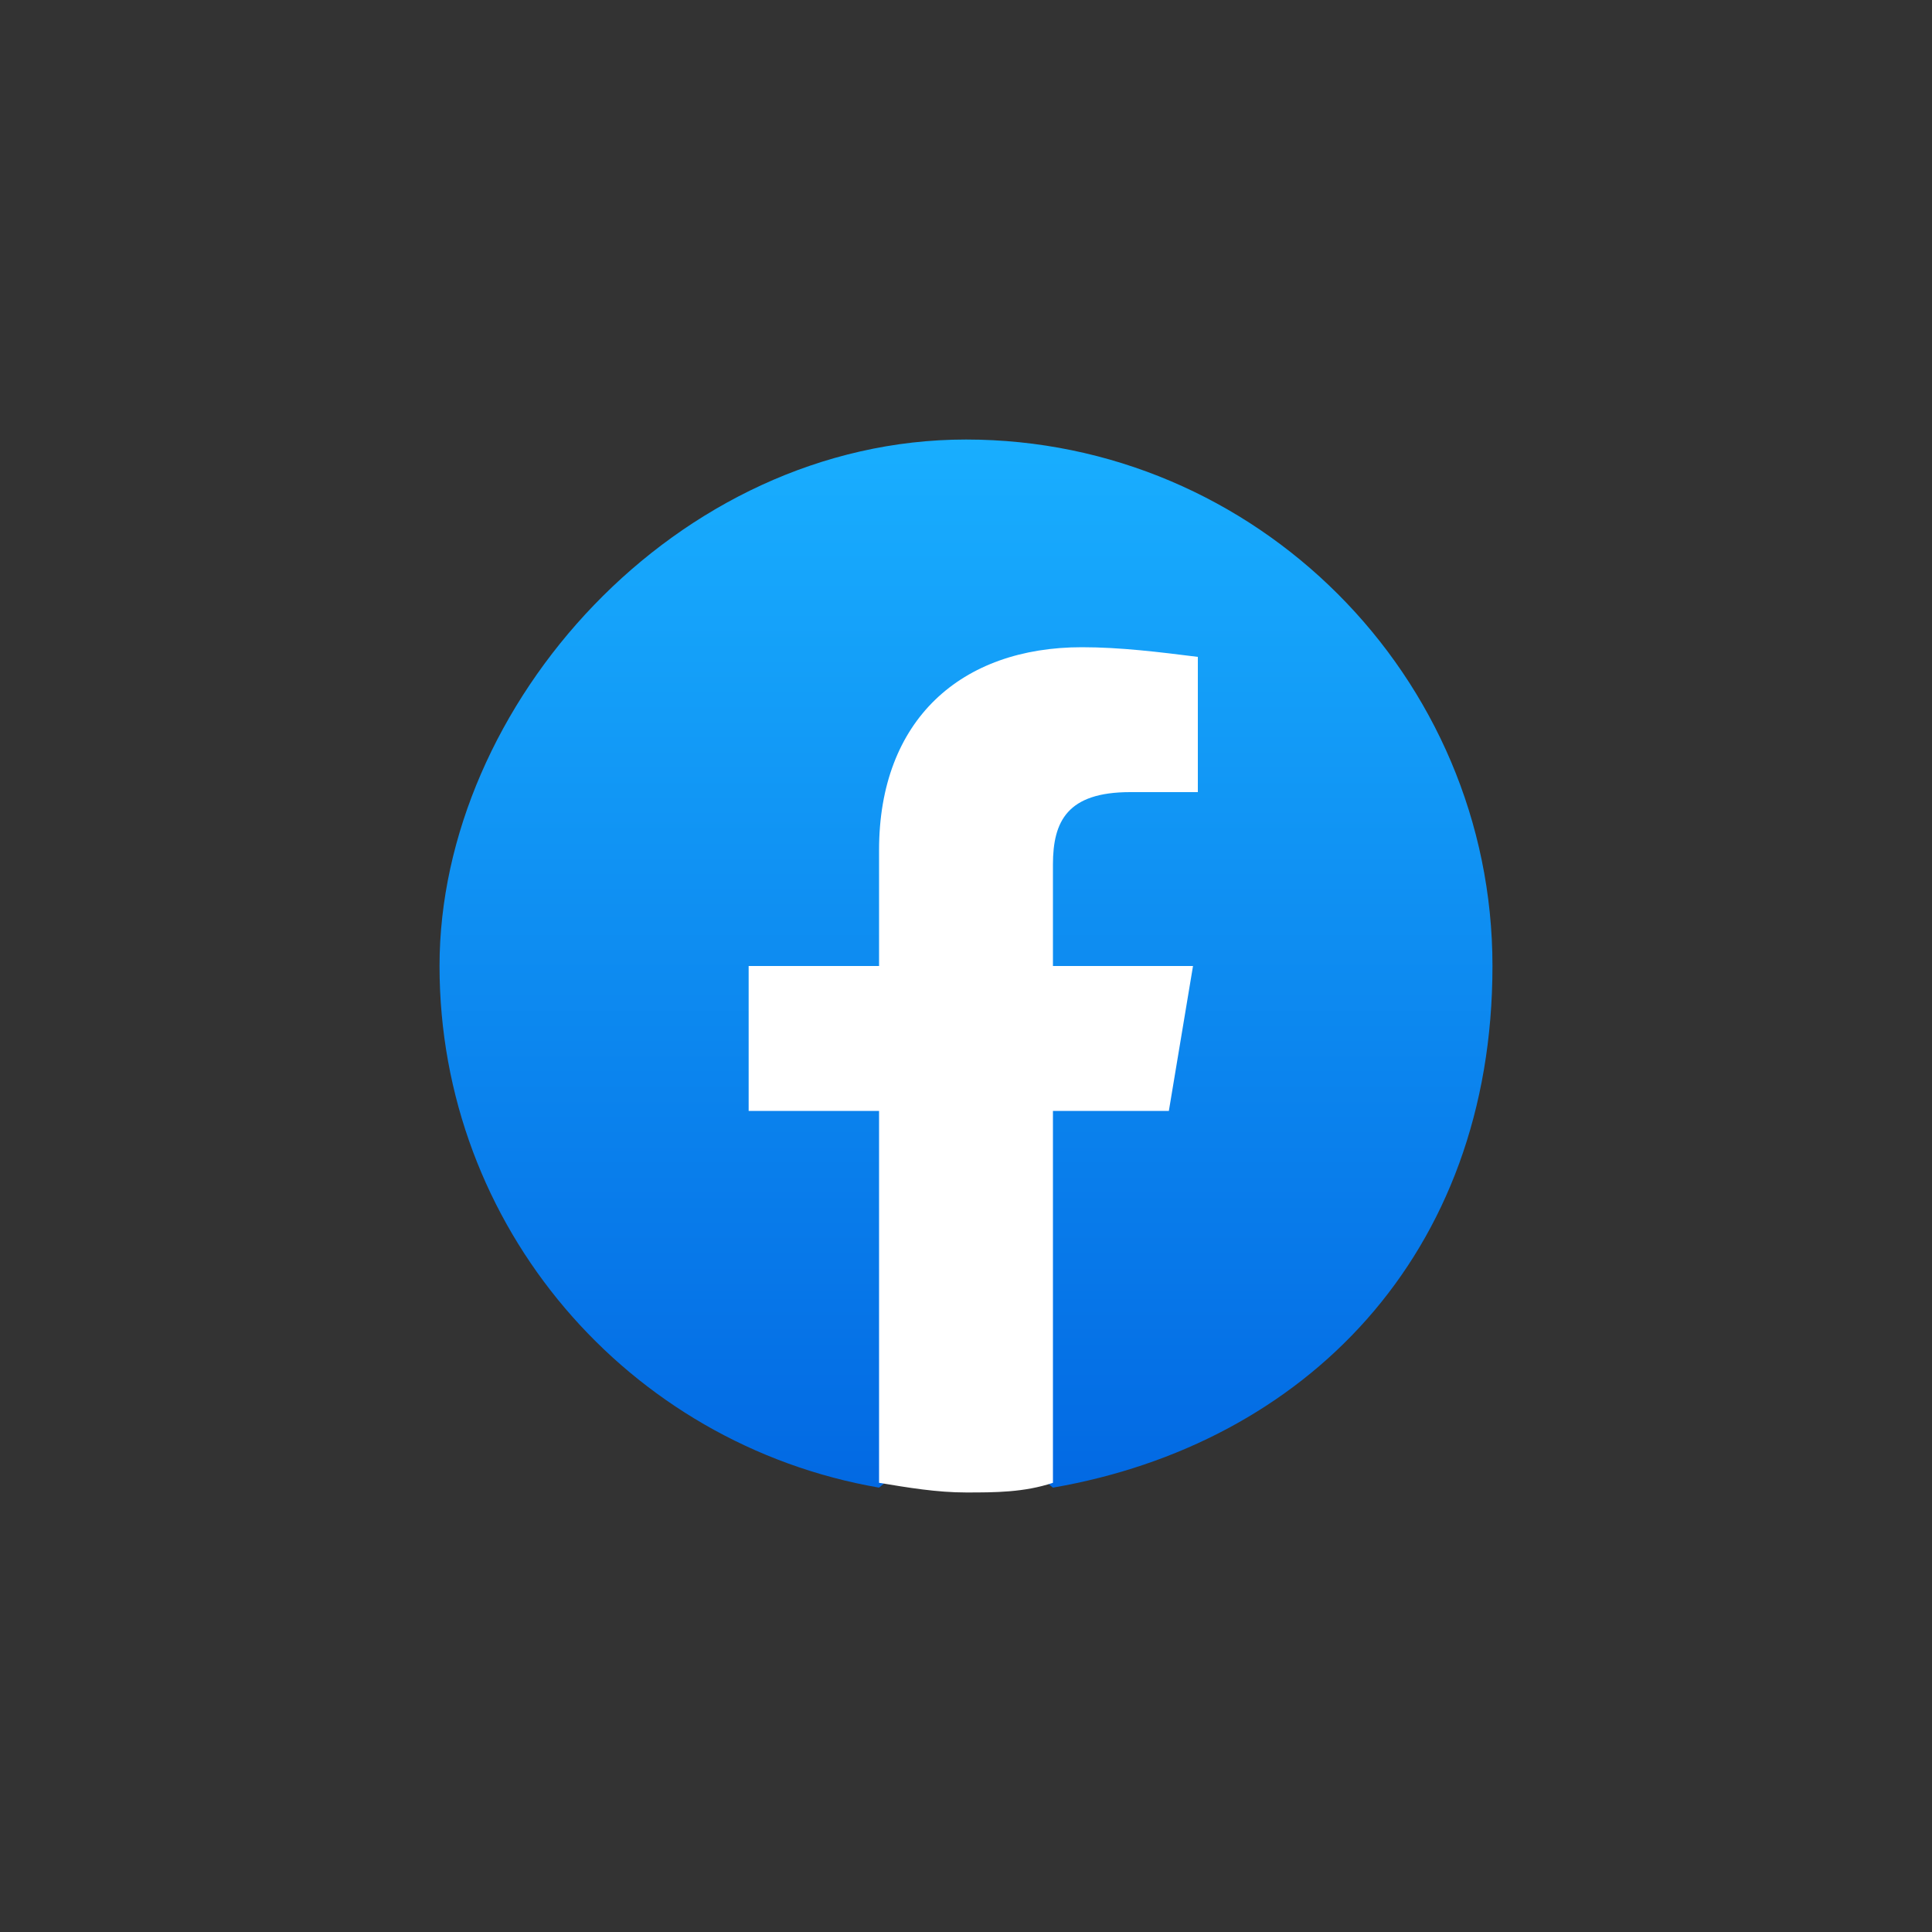 <?xml version="1.0" encoding="UTF-8"?>
<svg id="Layer_1" xmlns="http://www.w3.org/2000/svg" version="1.1" xmlns:xlink="http://www.w3.org/1999/xlink" viewBox="0 0 40 40">
  <rect x="0" y="0" width="40" height="40" fill="#333333" stroke="none"/>
  <!-- Generator: Adobe Illustrator 29.2.1, SVG Export Plug-In . SVG Version: 2.1.0 Build 116)  -->
  <defs>
    <style>
      .st0 {
        fill: #fff;
      }

      .st1 {
        fill: url(#Unbenannter_Verlauf);
      }
    </style>
    <linearGradient id="Unbenannter_Verlauf" data-name="Unbenannter Verlauf" x1="-547.5" y1="44.2" x2="-547.5" y2="43.6" gradientTransform="translate(21918 -1726.3) scale(40 39.8)" gradientUnits="userSpaceOnUse">
      <stop offset="0" stop-color="#0062e0"/>
      <stop offset="1" stop-color="#19afff"/>
    </linearGradient>
  </defs>
  <path class="st1" d="M18.2,30.8c-5.2-.9-9.1-5.4-9.1-10.8s4.9-10.9,10.9-10.9,10.9,4.9,10.9,10.9-3.9,9.9-9.1,10.8l-.6-.5h-2.4l-.6.5Z"/>
  <path class="st0" d="M24.2,23l.5-3h-2.9v-2.1c0-.9.3-1.5,1.6-1.5h1.4v-2.8c-.8-.1-1.6-.2-2.4-.2-2.5,0-4.2,1.5-4.2,4.2v2.4h-2.7v3h2.7v7.7c.6.1,1.2.2,1.8.2s1.2,0,1.8-.2v-7.7h2.4Z"/>
</svg>